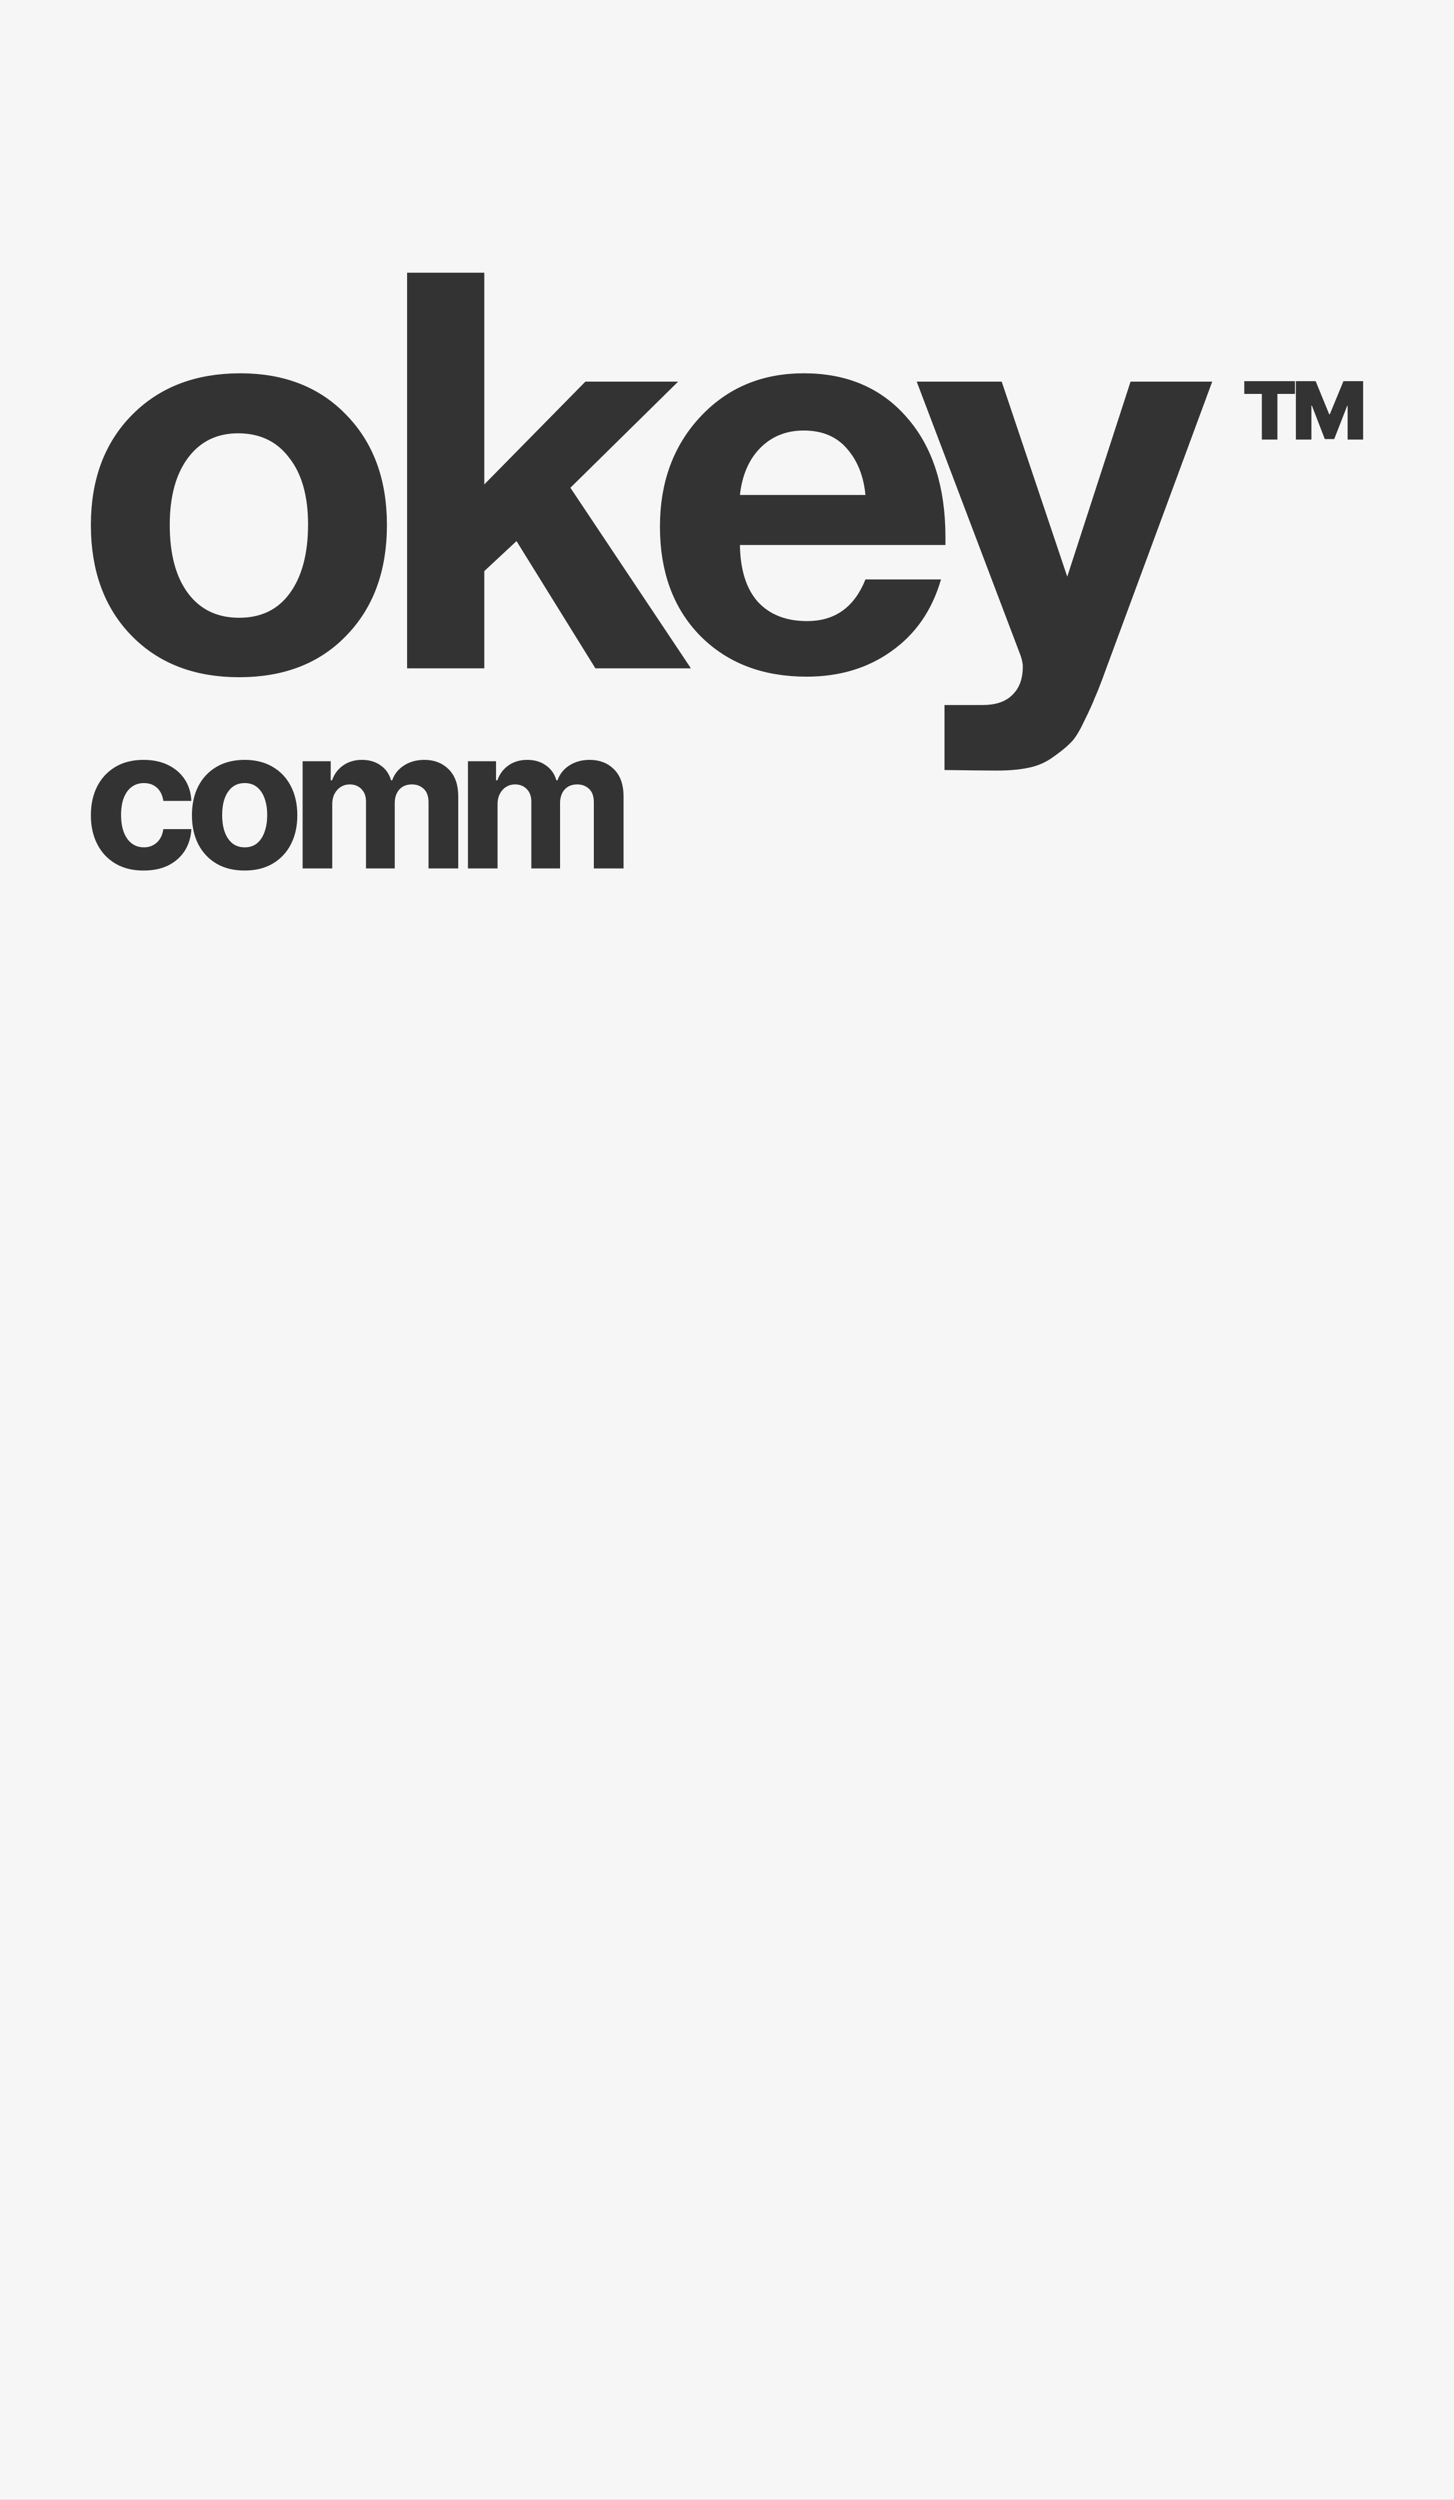 <?xml version="1.0" encoding="UTF-8"?> <svg xmlns="http://www.w3.org/2000/svg" width="320" height="550" viewBox="0 0 320 550" fill="none"><rect x="0" y="0" width="320" height="550" fill="#333333" stroke="none"/><path fill-rule="evenodd" clip-rule="evenodd" d="M0 0H320V550H0V0ZM266.789 83.961L243.562 146.794C243.168 147.893 242.809 148.875 242.48 149.74C241.863 151.377 241.371 152.595 240.996 153.396C240.504 154.699 239.691 156.492 238.551 158.774C237.488 161.056 236.473 162.645 235.492 163.542C235.305 163.73 235.102 163.924 234.879 164.124C234.535 164.435 234.148 164.758 233.727 165.095C233.133 165.57 232.457 166.071 231.703 166.598C230.84 167.236 229.895 167.759 228.875 168.168C228.074 168.49 227.223 168.741 226.324 168.92C224.367 169.328 222.086 169.531 219.48 169.531C217.359 169.531 213.488 169.491 207.867 169.409V155.107H216.301C219.152 155.107 221.312 154.373 222.781 152.906C224.328 151.439 225.102 149.361 225.102 146.672C225.102 146.466 225.086 146.243 225.055 146.005C225.02 145.745 224.965 145.467 224.891 145.169C224.816 144.874 224.727 144.56 224.613 144.227L201.754 83.961H220.457L234.883 126.868L248.816 83.961H266.789ZM196.219 143.248C201.516 139.499 205.141 134.243 207.098 127.479H190.473C188.027 133.591 183.75 136.647 177.637 136.647C172.992 136.647 169.363 135.221 166.758 132.368C164.23 129.516 162.926 125.36 162.844 119.899H208.074V118.188C208.074 107.105 205.266 98.344 199.641 91.906C194.02 85.386 186.438 82.126 176.902 82.126C167.695 82.126 160.113 85.304 154.164 91.661C148.215 98.018 145.242 106.086 145.242 115.865C145.242 125.808 148.176 133.795 154.043 139.825C159.992 145.856 167.816 148.871 177.516 148.871C184.77 148.871 191.004 146.997 196.219 143.248ZM186.438 98.751C188.719 101.359 190.066 104.741 190.473 108.898H162.844C163.336 104.497 164.844 101.033 167.367 98.507C169.895 95.981 173.074 94.717 176.902 94.717C180.977 94.717 184.156 96.062 186.438 98.751ZM149.25 83.96L125.535 107.308L152.059 147.038H131.035L113.676 119.044L106.586 125.645V147.038H89.594V60H106.586V106.575L128.836 83.96H149.25ZM76.231 91.295C70.363 85.182 62.582 82.126 52.883 82.126C43.023 82.126 35.078 85.182 29.047 91.295C23.016 97.407 20 105.475 20 115.499C20 125.604 22.973 133.713 28.922 139.825C34.871 145.938 42.777 148.994 52.641 148.994C62.5 148.994 70.363 145.938 76.231 139.825C82.18 133.713 85.156 125.604 85.156 115.499C85.156 105.475 82.18 97.407 76.231 91.295ZM41.395 100.708C44.082 97.122 47.75 95.329 52.395 95.329C57.203 95.329 60.953 97.122 63.641 100.708C66.41 104.212 67.797 109.102 67.797 115.377C67.797 121.815 66.453 126.868 63.762 130.535C61.156 134.121 57.449 135.914 52.641 135.914C47.832 135.914 44.082 134.121 41.395 130.535C38.703 126.949 37.359 121.937 37.359 115.499C37.359 109.224 38.703 104.293 41.395 100.708ZM102.984 191.063V167.471H109.168V171.67H109.461C109.953 170.278 110.777 169.18 111.93 168.378C113.086 167.577 114.457 167.176 116.047 167.176C117.664 167.176 119.035 167.584 120.16 168.4C121.301 169.201 122.059 170.292 122.441 171.67H122.695C122.977 170.866 123.395 170.157 123.949 169.543L124.141 169.342C124.484 168.995 124.871 168.681 125.309 168.4C126.578 167.584 128.066 167.176 129.785 167.176C131.977 167.176 133.766 167.872 135.145 169.265C136.535 170.657 137.234 172.634 137.234 175.194V191.063H130.691V176.503C130.691 175.18 130.34 174.196 129.637 173.548C128.945 172.901 128.082 172.578 127.039 172.578C125.859 172.578 124.93 172.958 124.254 173.717C123.594 174.463 123.262 175.448 123.262 176.671V191.063H116.934V176.334C116.934 175.194 116.602 174.287 115.941 173.612C115.281 172.922 114.414 172.578 113.344 172.578C112.613 172.578 111.961 172.76 111.383 173.126L111.141 173.291L111.023 173.385L110.859 173.524C110.52 173.833 110.238 174.207 110.012 174.646C109.672 175.279 109.504 176.038 109.504 176.925V191.063H102.984ZM66.602 167.471V191.063H73.121V176.925C73.121 176.038 73.289 175.279 73.629 174.646C73.965 173.999 74.422 173.492 75 173.126C75.578 172.76 76.231 172.578 76.961 172.578C77.508 172.578 78 172.667 78.441 172.847C78.57 172.899 78.691 172.959 78.809 173.027L79.023 173.158C79.215 173.288 79.394 173.439 79.559 173.612C80.219 174.287 80.551 175.194 80.551 176.334V191.063H86.879V176.671C86.879 176.273 86.914 175.9 86.984 175.552C87.027 175.351 87.078 175.158 87.144 174.974C87.309 174.499 87.551 174.08 87.871 173.717C88.547 172.958 89.477 172.578 90.656 172.578C91.699 172.578 92.562 172.901 93.254 173.548C93.957 174.196 94.309 175.18 94.309 176.503V191.063H100.852V175.194C100.852 172.634 100.152 170.657 98.762 169.265C97.383 167.872 95.594 167.176 93.402 167.176C91.684 167.176 90.195 167.584 88.926 168.4C87.66 169.216 86.789 170.306 86.312 171.67H86.059C85.809 170.767 85.394 169.987 84.82 169.331C84.703 169.195 84.578 169.063 84.445 168.938C84.238 168.746 84.016 168.567 83.777 168.4C82.652 167.584 81.281 167.176 79.664 167.176C78.957 167.176 78.293 167.255 77.672 167.414C76.894 167.612 76.188 167.934 75.547 168.378C75.074 168.708 74.656 169.089 74.293 169.519C73.773 170.134 73.367 170.851 73.078 171.67H72.785V167.471H66.602ZM53.828 191.527C51.449 191.527 49.387 191.021 47.645 190.008C45.914 188.981 44.578 187.56 43.637 185.745C42.707 183.916 42.242 181.792 42.242 179.373C42.242 176.925 42.707 174.793 43.637 172.979C44.578 171.15 45.914 169.729 47.645 168.716C49.387 167.689 51.449 167.176 53.828 167.176C54.316 167.176 54.789 167.197 55.246 167.24C55.527 167.266 55.805 167.3 56.078 167.343C57.539 167.569 58.852 168.027 60.012 168.716C61.754 169.729 63.09 171.15 64.019 172.979C64.961 174.793 65.434 176.925 65.434 179.373C65.434 181.792 64.961 183.916 64.019 185.745C63.09 187.56 61.754 188.981 60.012 190.008C58.281 191.021 56.219 191.527 53.828 191.527ZM53.871 186.42C54.09 186.42 54.305 186.408 54.512 186.383C54.641 186.367 54.77 186.346 54.895 186.32C55 186.298 55.105 186.272 55.207 186.242C55.723 186.093 56.184 185.85 56.59 185.513C57.324 184.894 57.871 184.05 58.238 182.981C58.617 181.912 58.809 180.695 58.809 179.33C58.809 177.952 58.617 176.735 58.238 175.68C57.871 174.625 57.324 173.795 56.59 173.19C55.859 172.585 54.953 172.282 53.871 172.282C52.773 172.282 51.852 172.585 51.105 173.19C50.375 173.795 49.816 174.625 49.438 175.68C49.07 176.735 48.891 177.952 48.891 179.33C48.891 180.695 49.07 181.912 49.438 182.981C49.816 184.05 50.375 184.894 51.105 185.513C51.609 185.921 52.191 186.192 52.855 186.324C53.176 186.388 53.516 186.42 53.871 186.42ZM28.691 191.247C29.594 191.434 30.559 191.527 31.586 191.527C32.656 191.527 33.652 191.429 34.574 191.234C35.469 191.044 36.293 190.762 37.051 190.387C38.582 189.614 39.785 188.545 40.66 187.18C41.531 185.802 42.016 184.212 42.113 182.411H35.953C35.77 183.663 35.293 184.648 34.52 185.365C34 185.838 33.398 186.151 32.723 186.307L32.465 186.357L32.324 186.378C32.113 186.406 31.895 186.42 31.668 186.42C31.289 186.42 30.93 186.381 30.586 186.302C30.012 186.17 29.484 185.928 29.012 185.576C28.539 185.221 28.133 184.764 27.789 184.207C27.59 183.882 27.414 183.522 27.258 183.129C27.172 182.898 27.094 182.658 27.023 182.408C26.945 182.132 26.883 181.844 26.828 181.545C26.707 180.856 26.648 180.104 26.648 179.288C26.648 177.797 26.852 176.531 27.258 175.49C27.68 174.435 28.266 173.64 29.012 173.105C29.77 172.557 30.656 172.282 31.668 172.282C31.812 172.282 31.953 172.287 32.09 172.298C32.723 172.345 33.285 172.502 33.781 172.768C34.383 173.091 34.871 173.548 35.234 174.139C35.602 174.73 35.84 175.419 35.953 176.207H42.113C42.031 174.378 41.539 172.789 40.637 171.438C39.738 170.088 38.512 169.04 36.965 168.294C35.434 167.549 33.641 167.176 31.586 167.176C29.191 167.176 27.133 167.689 25.402 168.716C23.672 169.743 22.336 171.171 21.395 173C20.465 174.829 20 176.953 20 179.373C20 181.764 20.465 183.874 21.395 185.703C21.582 186.072 21.789 186.425 22.012 186.762C22.23 187.096 22.465 187.415 22.719 187.718C23.148 188.232 23.625 188.7 24.148 189.123C24.535 189.436 24.945 189.723 25.383 189.987C26.371 190.575 27.477 190.996 28.691 191.247ZM285.203 83.856H289.551L292.531 91.134H292.672L295.672 83.856H300V96.704H296.586V89.272H296.5L293.637 96.601H291.566L288.723 89.237H288.617V96.704H285.203V83.856ZM273.844 83.856V86.668H277.707V96.704H281.137V86.668H285V83.856H273.844Z" fill="#F6F6F6"></path></svg> 
